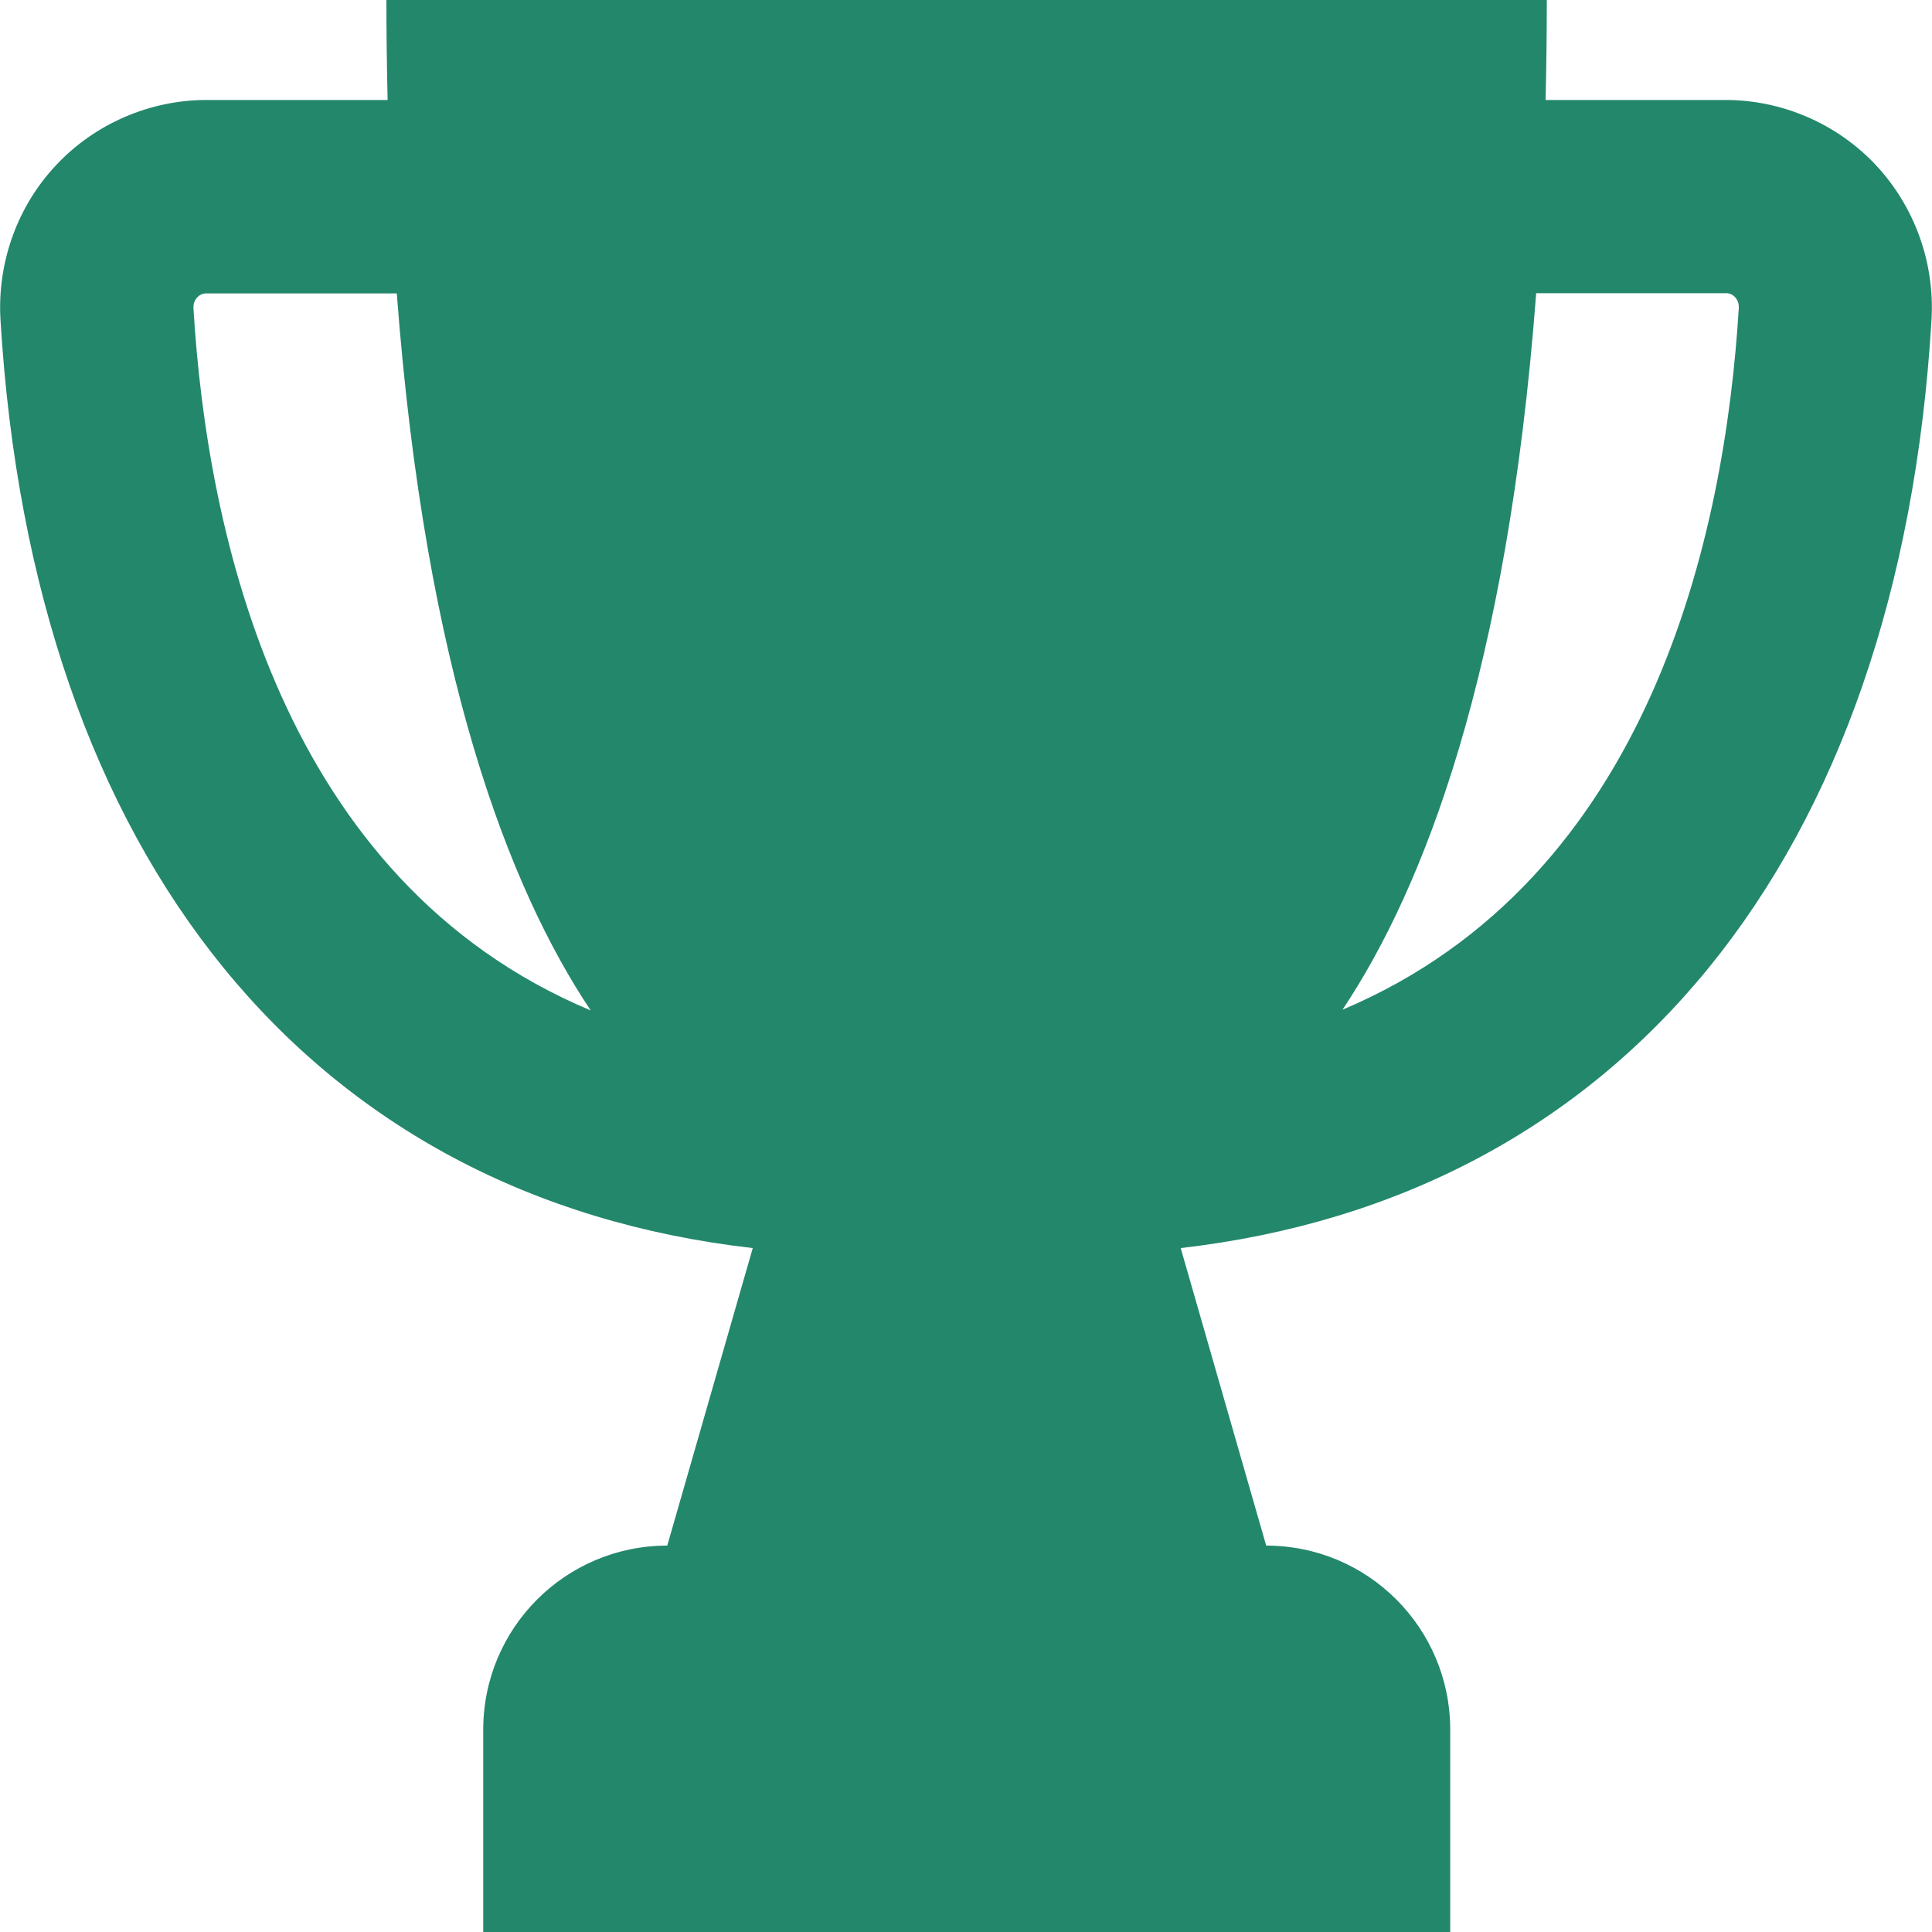 <?xml version="1.0" encoding="UTF-8"?>
<svg xmlns="http://www.w3.org/2000/svg" xmlns:xlink="http://www.w3.org/1999/xlink" version="1.1" width="512" height="512" x="0" y="0" viewBox="0 0 409.6 409.6" style="enable-background:new 0 0 512 512" xml:space="preserve" class="">
  <g>
    <path d="M397.619 34.918c-8.192-8.704-19.814-13.722-31.795-13.722H327.68c.154-6.861.256-13.926.256-21.197H81.92c0 7.27.102 14.336.256 21.197h-38.4c-11.981 0-23.603 5.018-31.795 13.722C3.686 43.674-.614 55.654.102 67.789 6.963 182.17 65.997 253.952 159.59 264.602l-18.125 63.078c-21.555 0-39.014 17.459-39.014 39.014V409.6h205.005v-42.906c0-21.555-17.459-39.014-39.014-39.014l-18.125-63.078c93.389-10.752 152.371-82.483 159.181-196.813.716-12.083-3.584-24.064-11.879-32.871zM41.011 65.331c-.051-1.126.41-1.894.819-2.304.768-.819 1.69-.819 1.946-.819h40.346c6.093 80.538 23.859 126.208 41.114 152.013-65.69-27.546-81.358-101.12-84.225-148.89zm243.61 148.736c17.254-25.856 34.97-71.475 41.062-151.91h40.192c.307 0 1.178 0 1.946.819.41.41.87 1.178.819 2.304-2.918 47.77-18.534 121.139-84.019 148.787z" fill="#23876c" opacity="1" data-original="#000000" class=""></path>
  </g>
</svg>
